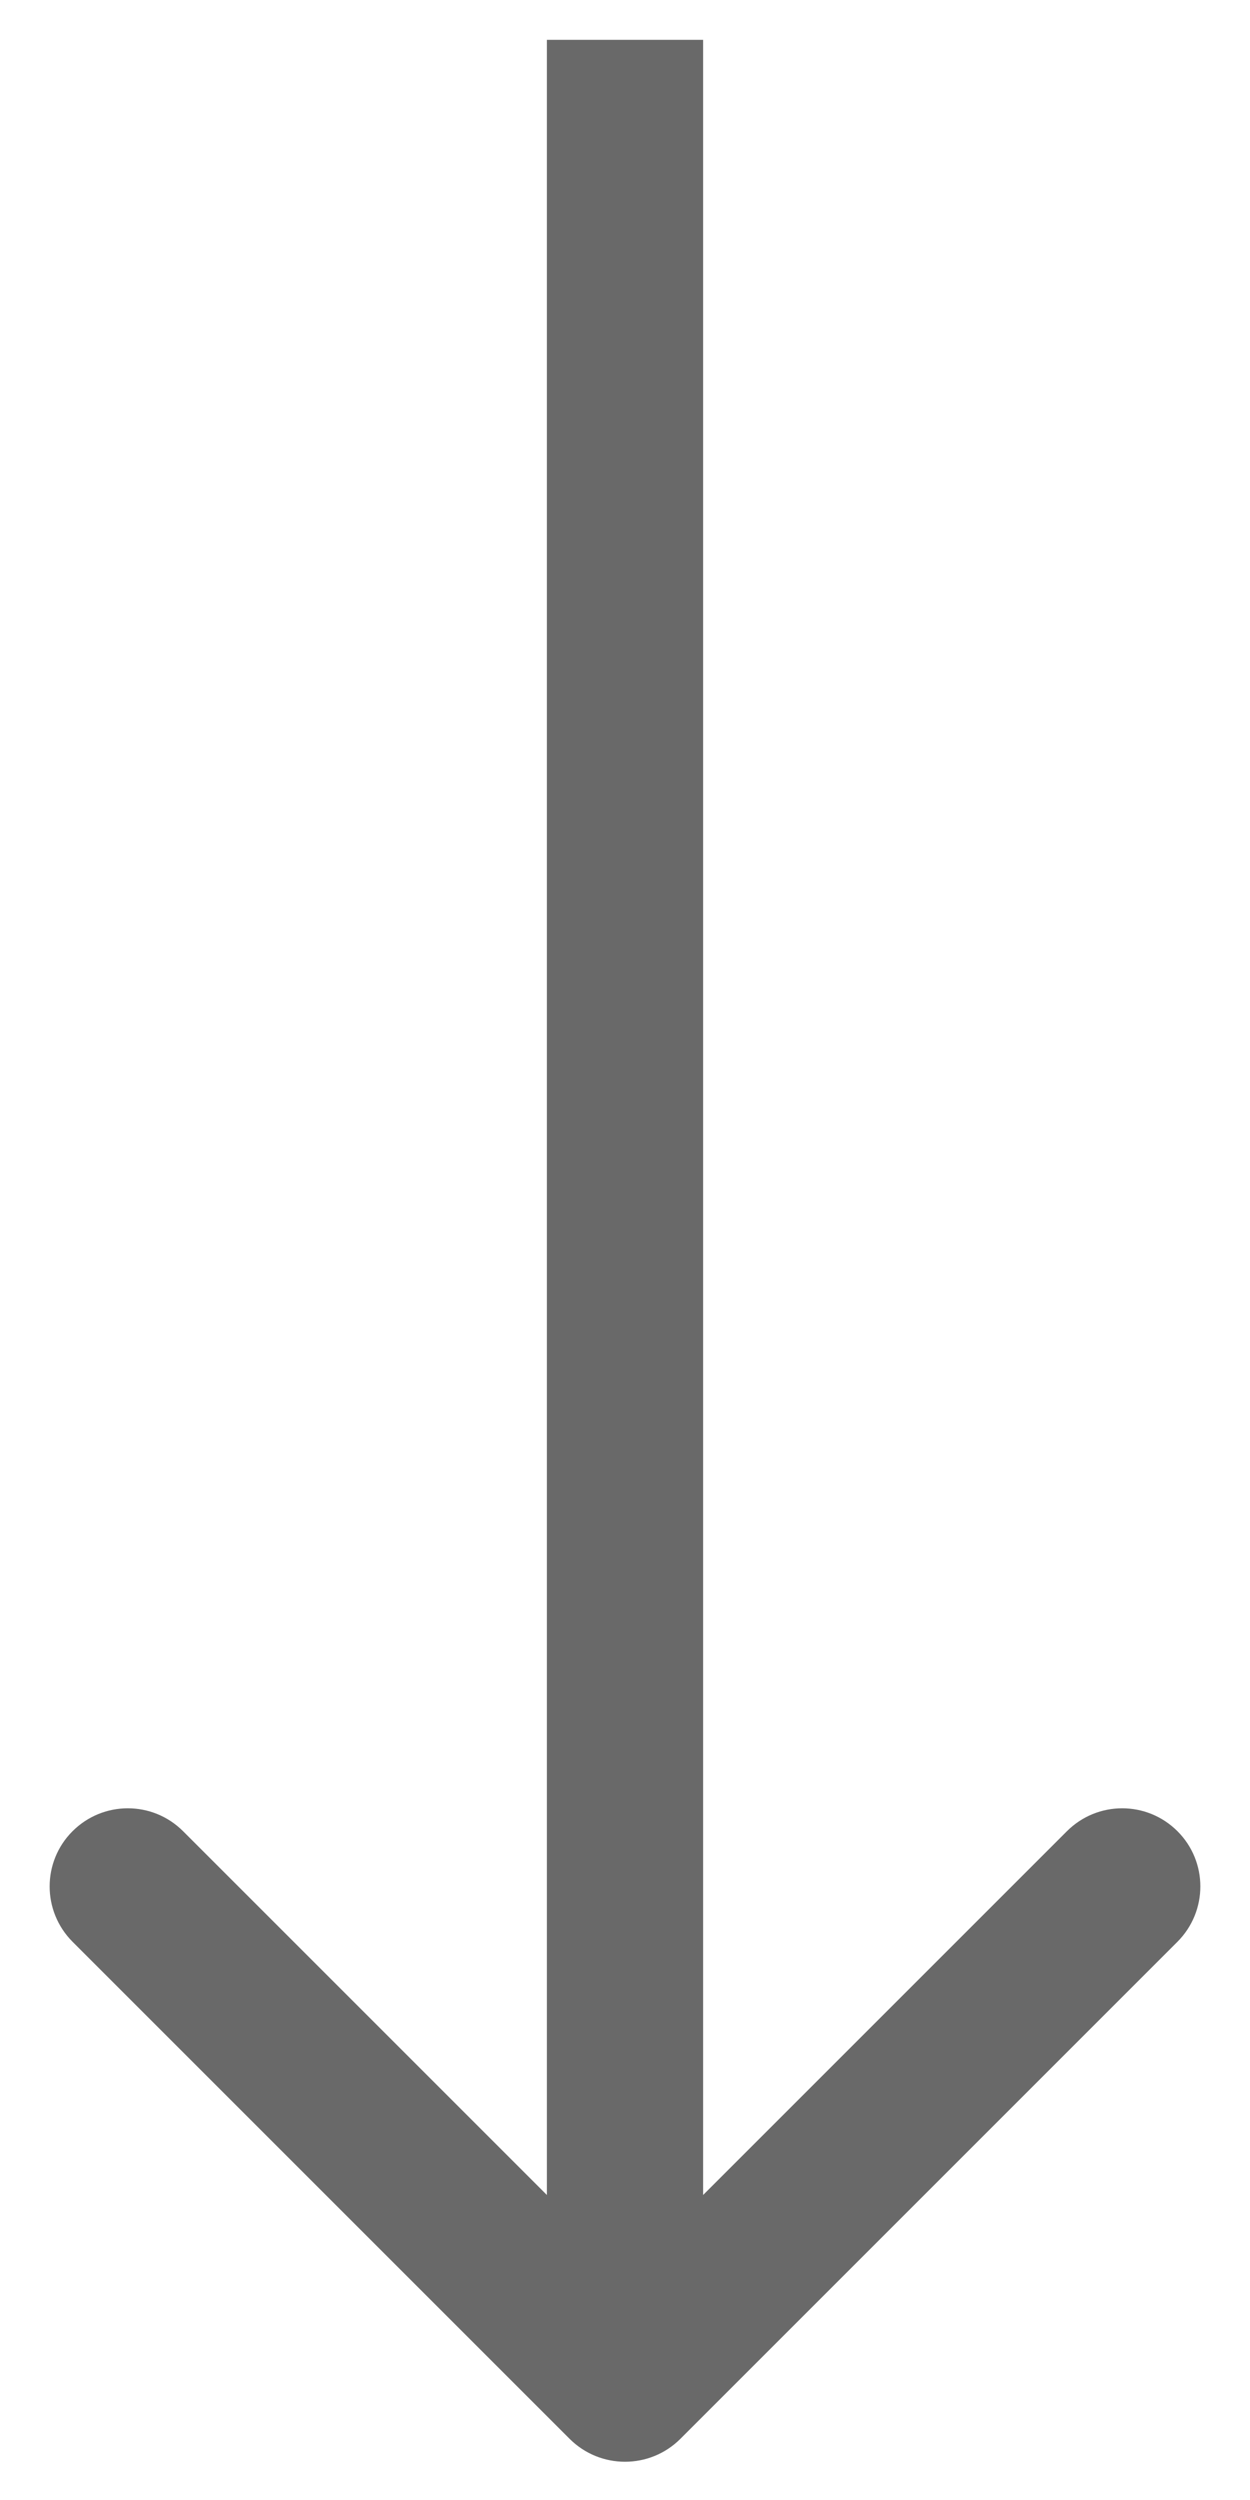 <svg width="8" height="16" viewBox="0 0 8 16" fill="none" xmlns="http://www.w3.org/2000/svg">
<path d="M4.354 15.609C4.158 15.804 3.842 15.804 3.646 15.609L0.464 12.427C0.269 12.231 0.269 11.915 0.464 11.72C0.66 11.524 0.976 11.524 1.172 11.72L4 14.548L6.828 11.72C7.024 11.524 7.34 11.524 7.536 11.72C7.731 11.915 7.731 12.231 7.536 12.427L4.354 15.609ZM4.5 0.255L4.5 15.255H3.5L3.5 0.255L4.5 0.255Z" fill="#696969"/>
</svg>
